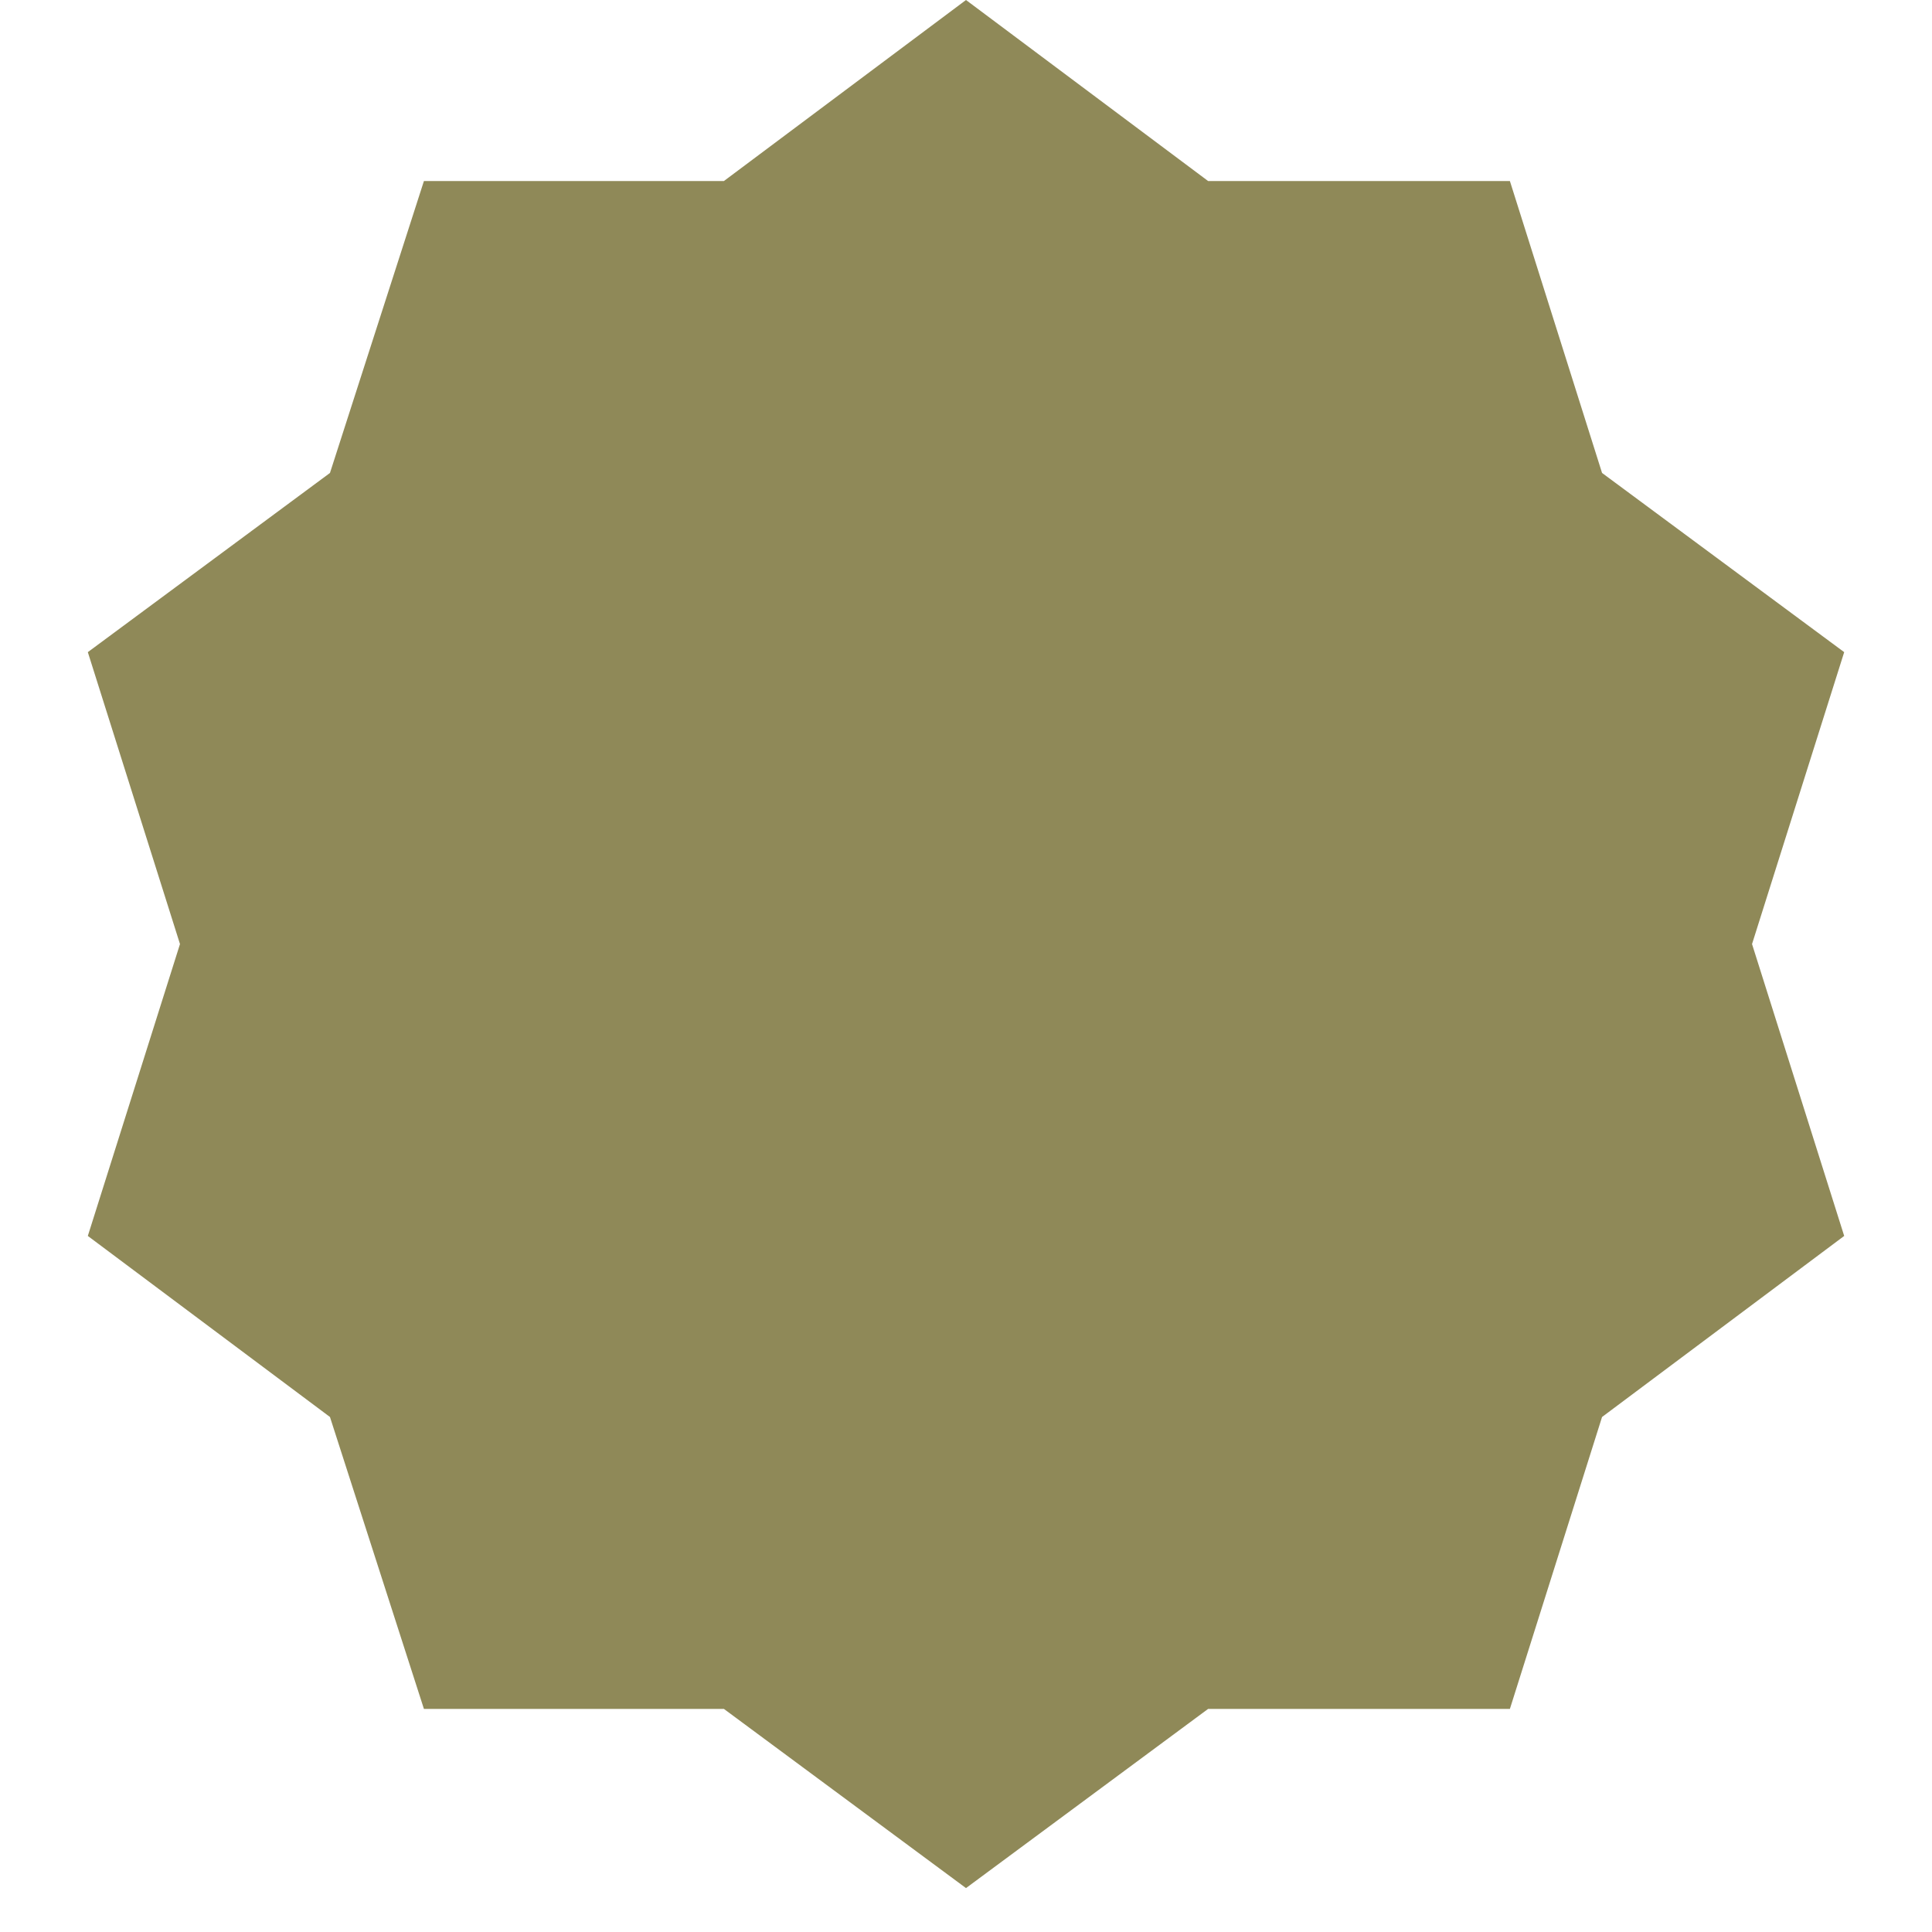 <?xml version="1.0" encoding="UTF-8"?> <svg xmlns="http://www.w3.org/2000/svg" width="100" height="100" viewBox="0 0 100 100" fill="none"><g clip-path="url(#clip0_433_2)"><path d="M50 0L62.533 9.371H78.152L82.922 24.48L95.455 33.755L90.685 48.864L95.455 63.972L82.922 73.343L78.152 88.452H62.533L50 97.727L37.468 88.452H21.942L17.079 73.343L4.546 63.972L9.316 48.864L4.546 33.755L17.079 24.48L21.942 9.371H37.468L50 0Z" fill="#8F8958"></path></g><defs><clipPath id="clip0_433_2"><rect width="100" height="100" fill="white"></rect></clipPath></defs></svg> 